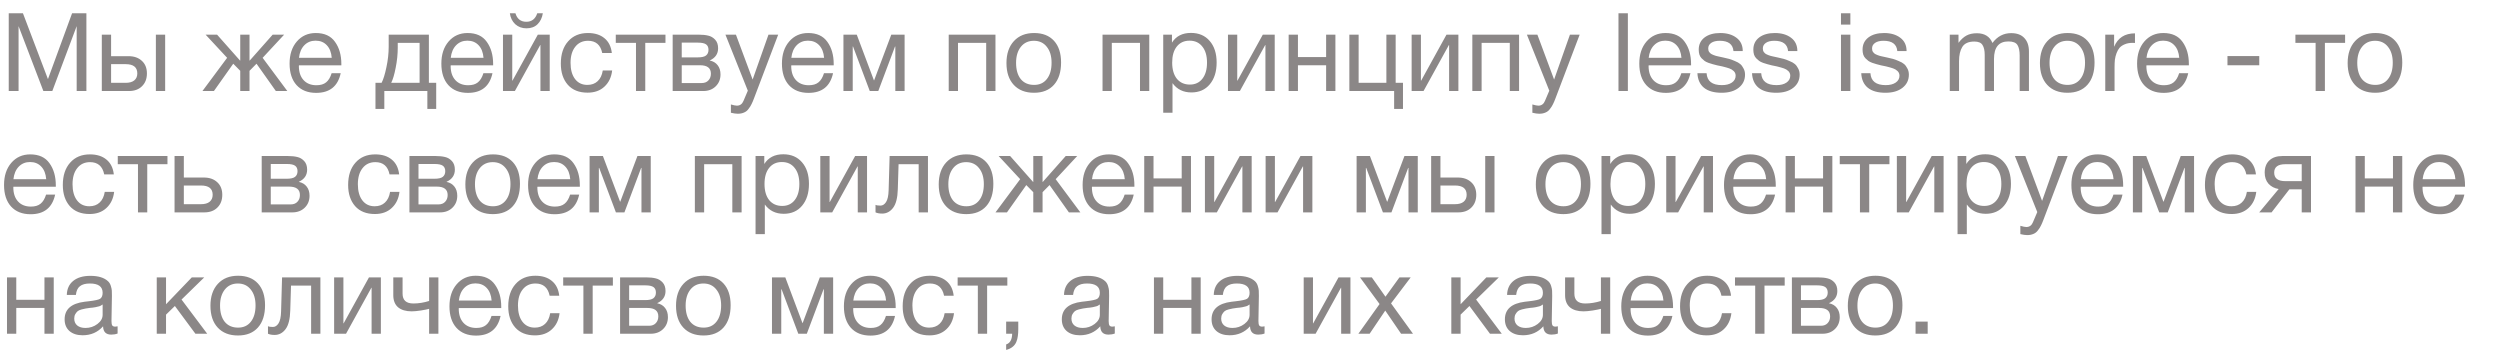 <?xml version="1.0" encoding="UTF-8"?> <svg xmlns="http://www.w3.org/2000/svg" width="412" height="60" viewBox="0 0 412 60" fill="none"> <path d="M1.44 2.184H3.78L7.902 13.038L11.88 2.184H14.238V15H12.636V4.308L8.622 15H7.146L3.06 4.308V15H1.44V2.184ZM25.688 5.712H27.218V15H25.688V5.712ZM23.384 10.032C23.936 10.536 24.212 11.226 24.212 12.102C24.212 12.978 23.942 13.68 23.402 14.208C22.874 14.736 22.16 15 21.26 15H16.778V5.712H18.308V9.258H21.188C22.1 9.258 22.832 9.516 23.384 10.032ZM20.702 10.572H18.308V13.65H20.702C21.326 13.65 21.8 13.518 22.124 13.254C22.46 12.978 22.628 12.594 22.628 12.102C22.628 11.082 21.986 10.572 20.702 10.572ZM38.439 10.5L35.253 15H33.363L37.431 9.528L33.885 5.712H35.775L39.555 9.978H39.591V5.712H41.121V9.978H41.157L44.937 5.712H46.827L43.281 9.528L47.349 15H45.459L42.273 10.5L41.121 11.67V15H39.591V11.67L38.439 10.5ZM56.147 12.066C55.679 14.226 54.329 15.306 52.097 15.306C50.729 15.306 49.655 14.88 48.875 14.028C48.107 13.176 47.723 11.994 47.723 10.482C47.723 8.982 48.119 7.77 48.911 6.846C49.715 5.91 50.759 5.442 52.043 5.442C53.471 5.442 54.527 5.928 55.211 6.9C55.907 7.86 56.255 9.078 56.255 10.554V10.77H49.271L49.253 10.878C49.253 11.862 49.511 12.636 50.027 13.2C50.543 13.764 51.251 14.046 52.151 14.046C52.823 14.046 53.351 13.89 53.735 13.578C54.131 13.266 54.437 12.762 54.653 12.066H56.147ZM54.671 9.528C54.599 8.64 54.329 7.95 53.861 7.458C53.393 6.954 52.775 6.702 52.007 6.702C51.263 6.702 50.645 6.954 50.153 7.458C49.661 7.962 49.367 8.652 49.271 9.528H54.671ZM71.886 17.952H70.428V15H63.336V17.952H61.878V13.65H62.886C63.174 13.098 63.438 12.246 63.678 11.094C63.93 9.93 64.056 8.796 64.056 7.692V5.712H70.68V13.65H71.886V17.952ZM69.15 13.65V7.062H65.55V7.836C65.55 8.928 65.436 10.038 65.208 11.166C64.992 12.282 64.746 13.11 64.47 13.65H69.15ZM81.16 12.066C80.692 14.226 79.342 15.306 77.11 15.306C75.742 15.306 74.668 14.88 73.888 14.028C73.12 13.176 72.736 11.994 72.736 10.482C72.736 8.982 73.132 7.77 73.924 6.846C74.728 5.91 75.772 5.442 77.056 5.442C78.484 5.442 79.54 5.928 80.224 6.9C80.92 7.86 81.268 9.078 81.268 10.554V10.77H74.284L74.266 10.878C74.266 11.862 74.524 12.636 75.04 13.2C75.556 13.764 76.264 14.046 77.164 14.046C77.836 14.046 78.364 13.89 78.748 13.578C79.144 13.266 79.45 12.762 79.666 12.066H81.16ZM79.684 9.528C79.612 8.64 79.342 7.95 78.874 7.458C78.406 6.954 77.788 6.702 77.02 6.702C76.276 6.702 75.658 6.954 75.166 7.458C74.674 7.962 74.38 8.652 74.284 9.528H79.684ZM89.46 2.184C89.34 2.94 89.046 3.546 88.578 4.002C88.122 4.446 87.516 4.668 86.76 4.668C86.028 4.668 85.41 4.44 84.906 3.984C84.414 3.516 84.12 2.916 84.024 2.184H84.942C85.218 3.12 85.818 3.588 86.742 3.588C87.63 3.588 88.23 3.12 88.542 2.184H89.46ZM84.852 15H82.89V5.712H84.42V13.29H84.456L88.632 5.712H90.594V15H89.064V7.422H89.028L84.852 15ZM100.884 11.616C100.752 12.732 100.326 13.62 99.606 14.28C98.898 14.94 97.974 15.27 96.834 15.27C95.43 15.27 94.344 14.838 93.576 13.974C92.808 13.098 92.424 11.934 92.424 10.482C92.424 8.934 92.826 7.71 93.63 6.81C94.434 5.898 95.52 5.442 96.888 5.442C98.028 5.442 98.94 5.73 99.624 6.306C100.308 6.87 100.71 7.68 100.83 8.736H99.246C98.97 7.392 98.19 6.72 96.906 6.72C96.018 6.72 95.316 7.05 94.8 7.71C94.284 8.358 94.026 9.24 94.026 10.356C94.026 11.484 94.272 12.372 94.764 13.02C95.256 13.668 95.934 13.992 96.798 13.992C97.494 13.992 98.058 13.788 98.49 13.38C98.934 12.972 99.216 12.384 99.336 11.616H100.884ZM109.67 7.062H106.34V15H104.81V7.062H101.48V5.712H109.67V7.062ZM110.856 15V5.712H115.158C115.77 5.712 116.292 5.766 116.724 5.874C117.156 5.97 117.534 6.192 117.858 6.54C118.182 6.888 118.344 7.362 118.344 7.962C118.344 8.874 117.888 9.54 116.976 9.96V9.978C117.528 10.086 117.96 10.344 118.272 10.752C118.584 11.148 118.74 11.652 118.74 12.264C118.74 13.056 118.476 13.71 117.948 14.226C117.42 14.742 116.742 15 115.914 15H110.856ZM114.996 9.456C115.632 9.456 116.082 9.354 116.346 9.15C116.622 8.934 116.76 8.622 116.76 8.214C116.76 7.806 116.628 7.506 116.364 7.314C116.1 7.122 115.644 7.026 114.996 7.026H112.35V9.456H114.996ZM112.35 10.752V13.686H115.626C116.106 13.686 116.478 13.542 116.742 13.254C117.018 12.966 117.156 12.594 117.156 12.138C117.156 11.214 116.556 10.752 115.356 10.752H112.35ZM128.246 5.712L124.268 16.188C124.112 16.608 123.974 16.932 123.854 17.16C123.746 17.4 123.584 17.658 123.368 17.934C123.164 18.222 122.912 18.426 122.612 18.546C122.324 18.678 121.982 18.744 121.586 18.744C121.286 18.744 120.908 18.69 120.452 18.582V17.214C120.896 17.346 121.226 17.412 121.442 17.412C121.946 17.412 122.306 17.154 122.522 16.638L123.242 14.946L119.552 5.712H121.28L124.034 13.11L126.644 5.712H128.246ZM137.287 12.066C136.819 14.226 135.469 15.306 133.237 15.306C131.869 15.306 130.795 14.88 130.015 14.028C129.247 13.176 128.863 11.994 128.863 10.482C128.863 8.982 129.259 7.77 130.051 6.846C130.855 5.91 131.899 5.442 133.183 5.442C134.611 5.442 135.667 5.928 136.351 6.9C137.047 7.86 137.395 9.078 137.395 10.554V10.77H130.411L130.393 10.878C130.393 11.862 130.651 12.636 131.167 13.2C131.683 13.764 132.391 14.046 133.291 14.046C133.963 14.046 134.491 13.89 134.875 13.578C135.271 13.266 135.577 12.762 135.793 12.066H137.287ZM135.811 9.528C135.739 8.64 135.469 7.95 135.001 7.458C134.533 6.954 133.915 6.702 133.147 6.702C132.403 6.702 131.785 6.954 131.293 7.458C130.801 7.962 130.507 8.652 130.411 9.528H135.811ZM149.079 15H147.549V7.674H147.495L144.741 15H143.337L140.583 7.674H140.529V15H138.999V5.712H141.195L144.021 13.236H144.057L146.883 5.712H149.079V15ZM157.879 15H156.349V5.712H164.053V15H162.523V7.062H157.879V15ZM167.089 6.774C167.905 5.886 169.015 5.442 170.419 5.442C171.823 5.442 172.915 5.868 173.695 6.72C174.475 7.572 174.865 8.766 174.865 10.302C174.865 11.874 174.475 13.098 173.695 13.974C172.915 14.85 171.817 15.288 170.401 15.288C168.985 15.288 167.875 14.856 167.071 13.992C166.267 13.128 165.865 11.928 165.865 10.392C165.865 8.868 166.273 7.662 167.089 6.774ZM172.507 7.71C171.991 7.05 171.283 6.72 170.383 6.72C169.483 6.72 168.769 7.05 168.241 7.71C167.713 8.37 167.449 9.252 167.449 10.356C167.449 11.496 167.707 12.39 168.223 13.038C168.751 13.674 169.483 13.992 170.419 13.992C171.319 13.992 172.021 13.668 172.525 13.02C173.041 12.372 173.299 11.478 173.299 10.338C173.299 9.234 173.035 8.358 172.507 7.71ZM183.227 15H181.697V5.712H189.401V15H187.871V7.062H183.227V15ZM193.139 5.712V7.026C193.811 5.958 194.855 5.424 196.271 5.424C197.567 5.424 198.593 5.862 199.349 6.738C200.117 7.614 200.501 8.802 200.501 10.302C200.501 11.802 200.123 13.002 199.367 13.902C198.623 14.79 197.615 15.234 196.343 15.234C195.011 15.234 193.973 14.724 193.229 13.704V18.582H191.699V5.712H193.139ZM196.037 6.702C195.149 6.702 194.447 7.026 193.931 7.674C193.427 8.31 193.175 9.192 193.175 10.32C193.175 11.448 193.433 12.336 193.949 12.984C194.477 13.62 195.191 13.938 196.091 13.938C196.967 13.938 197.657 13.614 198.161 12.966C198.665 12.318 198.917 11.436 198.917 10.32C198.917 9.192 198.659 8.31 198.143 7.674C197.639 7.026 196.937 6.702 196.037 6.702ZM204.331 15H202.369V5.712H203.899V13.29H203.935L208.111 5.712H210.073V15H208.543V7.422H208.507L204.331 15ZM213.901 15H212.371V5.712H213.901V9.402H218.545V5.712H220.075V15H218.545V10.752H213.901V15ZM229.753 17.952V15H222.373V5.712H223.903V13.65H228.475V5.712H230.005V13.65H231.211V17.952H229.753ZM234.6 15H232.638V5.712H234.168V13.29H234.204L238.38 5.712H240.342V15H238.812V7.422H238.776L234.6 15ZM244.17 15H242.64V5.712H250.344V15H248.814V7.062H244.17V15ZM260.328 5.712L256.35 16.188C256.194 16.608 256.056 16.932 255.936 17.16C255.828 17.4 255.666 17.658 255.45 17.934C255.246 18.222 254.994 18.426 254.694 18.546C254.406 18.678 254.064 18.744 253.668 18.744C253.368 18.744 252.99 18.69 252.534 18.582V17.214C252.978 17.346 253.308 17.412 253.524 17.412C254.028 17.412 254.388 17.154 254.604 16.638L255.324 14.946L251.634 5.712H253.362L256.116 13.11L258.726 5.712H260.328ZM268.272 2.184V15H266.724V2.184H268.272ZM278.58 12.066C278.112 14.226 276.762 15.306 274.53 15.306C273.162 15.306 272.088 14.88 271.308 14.028C270.54 13.176 270.156 11.994 270.156 10.482C270.156 8.982 270.552 7.77 271.344 6.846C272.148 5.91 273.192 5.442 274.476 5.442C275.904 5.442 276.96 5.928 277.644 6.9C278.34 7.86 278.688 9.078 278.688 10.554V10.77H271.704L271.686 10.878C271.686 11.862 271.944 12.636 272.46 13.2C272.976 13.764 273.684 14.046 274.584 14.046C275.256 14.046 275.784 13.89 276.168 13.578C276.564 13.266 276.87 12.762 277.086 12.066H278.58ZM277.104 9.528C277.032 8.64 276.762 7.95 276.294 7.458C275.826 6.954 275.208 6.702 274.44 6.702C273.696 6.702 273.078 6.954 272.586 7.458C272.094 7.962 271.8 8.652 271.704 9.528H277.104ZM287.204 8.412H285.674C285.578 7.284 284.822 6.72 283.406 6.72C282.818 6.72 282.356 6.834 282.02 7.062C281.684 7.29 281.516 7.596 281.516 7.98C281.516 8.088 281.528 8.196 281.552 8.304C281.576 8.4 281.618 8.49 281.678 8.574C281.75 8.646 281.81 8.712 281.858 8.772C281.918 8.832 282.008 8.892 282.128 8.952C282.26 9 282.356 9.042 282.416 9.078C282.488 9.114 282.608 9.156 282.776 9.204C282.956 9.24 283.082 9.27 283.154 9.294C283.226 9.306 283.364 9.336 283.568 9.384C283.784 9.432 283.922 9.462 283.982 9.474C284.426 9.57 284.756 9.648 284.972 9.708C285.2 9.768 285.506 9.882 285.89 10.05C286.286 10.206 286.586 10.374 286.79 10.554C286.994 10.722 287.174 10.962 287.33 11.274C287.498 11.574 287.582 11.916 287.582 12.3C287.582 13.2 287.228 13.926 286.52 14.478C285.824 15.018 284.894 15.288 283.73 15.288C282.47 15.288 281.498 15.012 280.814 14.46C280.142 13.908 279.782 13.11 279.734 12.066H281.246C281.33 13.374 282.17 14.028 283.766 14.028C284.45 14.028 284.996 13.89 285.404 13.614C285.824 13.326 286.034 12.948 286.034 12.48C286.034 12.168 285.926 11.91 285.71 11.706C285.494 11.502 285.254 11.358 284.99 11.274C284.726 11.178 284.348 11.07 283.856 10.95C283.784 10.938 283.73 10.926 283.694 10.914C283.586 10.89 283.352 10.842 282.992 10.77C282.644 10.686 282.392 10.62 282.236 10.572C282.08 10.524 281.852 10.452 281.552 10.356C281.264 10.248 281.048 10.14 280.904 10.032C280.76 9.912 280.598 9.768 280.418 9.6C280.25 9.42 280.13 9.216 280.058 8.988C279.986 8.748 279.95 8.478 279.95 8.178C279.95 7.338 280.268 6.672 280.904 6.18C281.552 5.688 282.416 5.442 283.496 5.442C284.588 5.442 285.476 5.7 286.16 6.216C286.856 6.732 287.204 7.464 287.204 8.412ZM296.204 8.412H294.674C294.578 7.284 293.822 6.72 292.406 6.72C291.818 6.72 291.356 6.834 291.02 7.062C290.684 7.29 290.516 7.596 290.516 7.98C290.516 8.088 290.528 8.196 290.552 8.304C290.576 8.4 290.618 8.49 290.678 8.574C290.75 8.646 290.81 8.712 290.858 8.772C290.918 8.832 291.008 8.892 291.128 8.952C291.26 9 291.356 9.042 291.416 9.078C291.488 9.114 291.608 9.156 291.776 9.204C291.956 9.24 292.082 9.27 292.154 9.294C292.226 9.306 292.364 9.336 292.568 9.384C292.784 9.432 292.922 9.462 292.982 9.474C293.426 9.57 293.756 9.648 293.972 9.708C294.2 9.768 294.506 9.882 294.89 10.05C295.286 10.206 295.586 10.374 295.79 10.554C295.994 10.722 296.174 10.962 296.33 11.274C296.498 11.574 296.582 11.916 296.582 12.3C296.582 13.2 296.228 13.926 295.52 14.478C294.824 15.018 293.894 15.288 292.73 15.288C291.47 15.288 290.498 15.012 289.814 14.46C289.142 13.908 288.782 13.11 288.734 12.066H290.246C290.33 13.374 291.17 14.028 292.766 14.028C293.45 14.028 293.996 13.89 294.404 13.614C294.824 13.326 295.034 12.948 295.034 12.48C295.034 12.168 294.926 11.91 294.71 11.706C294.494 11.502 294.254 11.358 293.99 11.274C293.726 11.178 293.348 11.07 292.856 10.95C292.784 10.938 292.73 10.926 292.694 10.914C292.586 10.89 292.352 10.842 291.992 10.77C291.644 10.686 291.392 10.62 291.236 10.572C291.08 10.524 290.852 10.452 290.552 10.356C290.264 10.248 290.048 10.14 289.904 10.032C289.76 9.912 289.598 9.768 289.418 9.6C289.25 9.42 289.13 9.216 289.058 8.988C288.986 8.748 288.95 8.478 288.95 8.178C288.95 7.338 289.268 6.672 289.904 6.18C290.552 5.688 291.416 5.442 292.496 5.442C293.588 5.442 294.476 5.7 295.16 6.216C295.856 6.732 296.204 7.464 296.204 8.412ZM304.94 2.184V4.056H303.392V2.184H304.94ZM304.94 5.712V15H303.392V5.712H304.94ZM314.204 8.412H312.674C312.578 7.284 311.822 6.72 310.406 6.72C309.818 6.72 309.356 6.834 309.02 7.062C308.684 7.29 308.516 7.596 308.516 7.98C308.516 8.088 308.528 8.196 308.552 8.304C308.576 8.4 308.618 8.49 308.678 8.574C308.75 8.646 308.81 8.712 308.858 8.772C308.918 8.832 309.008 8.892 309.128 8.952C309.26 9 309.356 9.042 309.416 9.078C309.488 9.114 309.608 9.156 309.776 9.204C309.956 9.24 310.082 9.27 310.154 9.294C310.226 9.306 310.364 9.336 310.568 9.384C310.784 9.432 310.922 9.462 310.982 9.474C311.426 9.57 311.756 9.648 311.972 9.708C312.2 9.768 312.506 9.882 312.89 10.05C313.286 10.206 313.586 10.374 313.79 10.554C313.994 10.722 314.174 10.962 314.33 11.274C314.498 11.574 314.582 11.916 314.582 12.3C314.582 13.2 314.228 13.926 313.52 14.478C312.824 15.018 311.894 15.288 310.73 15.288C309.47 15.288 308.498 15.012 307.814 14.46C307.142 13.908 306.782 13.11 306.734 12.066H308.246C308.33 13.374 309.17 14.028 310.766 14.028C311.45 14.028 311.996 13.89 312.404 13.614C312.824 13.326 313.034 12.948 313.034 12.48C313.034 12.168 312.926 11.91 312.71 11.706C312.494 11.502 312.254 11.358 311.99 11.274C311.726 11.178 311.348 11.07 310.856 10.95C310.784 10.938 310.73 10.926 310.694 10.914C310.586 10.89 310.352 10.842 309.992 10.77C309.644 10.686 309.392 10.62 309.236 10.572C309.08 10.524 308.852 10.452 308.552 10.356C308.264 10.248 308.048 10.14 307.904 10.032C307.76 9.912 307.598 9.768 307.418 9.6C307.25 9.42 307.13 9.216 307.058 8.988C306.986 8.748 306.95 8.478 306.95 8.178C306.95 7.338 307.268 6.672 307.904 6.18C308.552 5.688 309.416 5.442 310.496 5.442C311.588 5.442 312.476 5.7 313.16 6.216C313.856 6.732 314.204 7.464 314.204 8.412ZM322.76 5.712V7.062C323.168 6.51 323.606 6.108 324.074 5.856C324.542 5.604 325.112 5.478 325.784 5.478C327.056 5.478 327.914 6.012 328.358 7.08C329.162 6 330.188 5.46 331.436 5.46C332.396 5.46 333.122 5.73 333.614 6.27C334.118 6.798 334.37 7.542 334.37 8.502V15H332.84V9.15C332.84 8.382 332.72 7.806 332.48 7.422C332.24 7.026 331.742 6.828 330.986 6.828C329.402 6.828 328.61 7.794 328.61 9.726V15H327.08V9.042C327.08 8.334 326.96 7.794 326.72 7.422C326.492 7.038 326.042 6.846 325.37 6.846C324.422 6.846 323.762 7.14 323.39 7.728C323.03 8.304 322.85 9.09 322.85 10.086V15H321.32V5.712H322.76ZM337.404 6.774C338.22 5.886 339.33 5.442 340.734 5.442C342.138 5.442 343.23 5.868 344.01 6.72C344.79 7.572 345.18 8.766 345.18 10.302C345.18 11.874 344.79 13.098 344.01 13.974C343.23 14.85 342.132 15.288 340.716 15.288C339.3 15.288 338.19 14.856 337.386 13.992C336.582 13.128 336.18 11.928 336.18 10.392C336.18 8.868 336.588 7.662 337.404 6.774ZM342.822 7.71C342.306 7.05 341.598 6.72 340.698 6.72C339.798 6.72 339.084 7.05 338.556 7.71C338.028 8.37 337.764 9.252 337.764 10.356C337.764 11.496 338.022 12.39 338.538 13.038C339.066 13.674 339.798 13.992 340.734 13.992C341.634 13.992 342.336 13.668 342.84 13.02C343.356 12.372 343.614 11.478 343.614 10.338C343.614 9.234 343.35 8.358 342.822 7.71ZM351.844 5.496V7.08C351.736 7.068 351.604 7.062 351.448 7.062C350.956 7.062 350.53 7.14 350.17 7.296C349.81 7.44 349.522 7.632 349.306 7.872C349.102 8.112 348.934 8.412 348.802 8.772C348.67 9.132 348.58 9.492 348.532 9.852C348.496 10.212 348.478 10.62 348.478 11.076V15H346.948V5.712H348.406V7.71C349.018 6.234 350.164 5.496 351.844 5.496ZM360.617 12.066C360.149 14.226 358.799 15.306 356.567 15.306C355.199 15.306 354.125 14.88 353.345 14.028C352.577 13.176 352.193 11.994 352.193 10.482C352.193 8.982 352.589 7.77 353.381 6.846C354.185 5.91 355.229 5.442 356.513 5.442C357.941 5.442 358.997 5.928 359.681 6.9C360.377 7.86 360.725 9.078 360.725 10.554V10.77H353.741L353.723 10.878C353.723 11.862 353.981 12.636 354.497 13.2C355.013 13.764 355.721 14.046 356.621 14.046C357.293 14.046 357.821 13.89 358.205 13.578C358.601 13.266 358.907 12.762 359.123 12.066H360.617ZM359.141 9.528C359.069 8.64 358.799 7.95 358.331 7.458C357.863 6.954 357.245 6.702 356.477 6.702C355.733 6.702 355.115 6.954 354.623 7.458C354.131 7.962 353.837 8.652 353.741 9.528H359.141ZM372.325 9.24V10.752H367.087V9.24H372.325ZM386.473 7.062H383.143V15H381.613V7.062H378.283V5.712H386.473V7.062ZM388.117 6.774C388.933 5.886 390.043 5.442 391.447 5.442C392.851 5.442 393.943 5.868 394.723 6.72C395.503 7.572 395.893 8.766 395.893 10.302C395.893 11.874 395.503 13.098 394.723 13.974C393.943 14.85 392.845 15.288 391.429 15.288C390.013 15.288 388.903 14.856 388.099 13.992C387.295 13.128 386.893 11.928 386.893 10.392C386.893 8.868 387.301 7.662 388.117 6.774ZM393.535 7.71C393.019 7.05 392.311 6.72 391.411 6.72C390.511 6.72 389.797 7.05 389.269 7.71C388.741 8.37 388.477 9.252 388.477 10.356C388.477 11.496 388.735 12.39 389.251 13.038C389.779 13.674 390.511 13.992 391.447 13.992C392.347 13.992 393.049 13.668 393.553 13.02C394.069 12.372 394.327 11.478 394.327 10.338C394.327 9.234 394.063 8.358 393.535 7.71ZM9.09 32.066C8.622 34.226 7.272 35.306 5.04 35.306C3.672 35.306 2.598 34.88 1.818 34.028C1.05 33.176 0.666 31.994 0.666 30.482C0.666 28.982 1.062 27.77 1.854 26.846C2.658 25.91 3.702 25.442 4.986 25.442C6.414 25.442 7.47 25.928 8.154 26.9C8.85 27.86 9.198 29.078 9.198 30.554V30.77H2.214L2.196 30.878C2.196 31.862 2.454 32.636 2.97 33.2C3.486 33.764 4.194 34.046 5.094 34.046C5.766 34.046 6.294 33.89 6.678 33.578C7.074 33.266 7.38 32.762 7.596 32.066H9.09ZM7.614 29.528C7.542 28.64 7.272 27.95 6.804 27.458C6.336 26.954 5.718 26.702 4.95 26.702C4.206 26.702 3.588 26.954 3.096 27.458C2.604 27.962 2.31 28.652 2.214 29.528H7.614ZM18.812 31.616C18.68 32.732 18.254 33.62 17.534 34.28C16.826 34.94 15.902 35.27 14.762 35.27C13.358 35.27 12.272 34.838 11.504 33.974C10.736 33.098 10.352 31.934 10.352 30.482C10.352 28.934 10.754 27.71 11.558 26.81C12.362 25.898 13.448 25.442 14.816 25.442C15.956 25.442 16.868 25.73 17.552 26.306C18.236 26.87 18.638 27.68 18.758 28.736H17.174C16.898 27.392 16.118 26.72 14.834 26.72C13.946 26.72 13.244 27.05 12.728 27.71C12.212 28.358 11.954 29.24 11.954 30.356C11.954 31.484 12.2 32.372 12.692 33.02C13.184 33.668 13.862 33.992 14.726 33.992C15.422 33.992 15.986 33.788 16.418 33.38C16.862 32.972 17.144 32.384 17.264 31.616H18.812ZM27.598 27.062H24.268V35H22.738V27.062H19.408V25.712H27.598V27.062ZM35.804 30.032C36.356 30.536 36.632 31.226 36.632 32.102C36.632 32.978 36.362 33.68 35.822 34.208C35.294 34.736 34.58 35 33.68 35H28.766V25.712H30.296V29.258H33.608C34.52 29.258 35.252 29.516 35.804 30.032ZM33.122 30.572H30.296V33.65H33.122C33.746 33.65 34.22 33.518 34.544 33.254C34.88 32.978 35.048 32.594 35.048 32.102C35.048 31.082 34.406 30.572 33.122 30.572ZM43.128 35V25.712H47.43C48.042 25.712 48.564 25.766 48.996 25.874C49.428 25.97 49.806 26.192 50.13 26.54C50.454 26.888 50.616 27.362 50.616 27.962C50.616 28.874 50.16 29.54 49.248 29.96V29.978C49.8 30.086 50.232 30.344 50.544 30.752C50.856 31.148 51.012 31.652 51.012 32.264C51.012 33.056 50.748 33.71 50.22 34.226C49.692 34.742 49.014 35 48.186 35H43.128ZM47.268 29.456C47.904 29.456 48.354 29.354 48.618 29.15C48.894 28.934 49.032 28.622 49.032 28.214C49.032 27.806 48.9 27.506 48.636 27.314C48.372 27.122 47.916 27.026 47.268 27.026H44.622V29.456H47.268ZM44.622 30.752V33.686H47.898C48.378 33.686 48.75 33.542 49.014 33.254C49.29 32.966 49.428 32.594 49.428 32.138C49.428 31.214 48.828 30.752 47.628 30.752H44.622ZM65.834 31.616C65.701 32.732 65.275 33.62 64.555 34.28C63.847 34.94 62.923 35.27 61.783 35.27C60.38 35.27 59.294 34.838 58.526 33.974C57.758 33.098 57.373 31.934 57.373 30.482C57.373 28.934 57.776 27.71 58.58 26.81C59.383 25.898 60.469 25.442 61.837 25.442C62.977 25.442 63.889 25.73 64.573 26.306C65.257 26.87 65.659 27.68 65.779 28.736H64.195C63.919 27.392 63.139 26.72 61.855 26.72C60.968 26.72 60.266 27.05 59.749 27.71C59.233 28.358 58.975 29.24 58.975 30.356C58.975 31.484 59.221 32.372 59.714 33.02C60.206 33.668 60.883 33.992 61.748 33.992C62.444 33.992 63.008 33.788 63.44 33.38C63.883 32.972 64.165 32.384 64.285 31.616H65.834ZM67.473 35V25.712H71.775C72.387 25.712 72.909 25.766 73.341 25.874C73.773 25.97 74.151 26.192 74.475 26.54C74.799 26.888 74.961 27.362 74.961 27.962C74.961 28.874 74.505 29.54 73.593 29.96V29.978C74.145 30.086 74.577 30.344 74.889 30.752C75.201 31.148 75.357 31.652 75.357 32.264C75.357 33.056 75.093 33.71 74.565 34.226C74.037 34.742 73.359 35 72.531 35H67.473ZM71.613 29.456C72.249 29.456 72.699 29.354 72.963 29.15C73.239 28.934 73.377 28.622 73.377 28.214C73.377 27.806 73.245 27.506 72.981 27.314C72.717 27.122 72.261 27.026 71.613 27.026H68.967V29.456H71.613ZM68.967 30.752V33.686H72.243C72.723 33.686 73.095 33.542 73.359 33.254C73.635 32.966 73.773 32.594 73.773 32.138C73.773 31.214 73.173 30.752 71.973 30.752H68.967ZM77.915 26.774C78.731 25.886 79.841 25.442 81.245 25.442C82.649 25.442 83.741 25.868 84.521 26.72C85.301 27.572 85.691 28.766 85.691 30.302C85.691 31.874 85.301 33.098 84.521 33.974C83.741 34.85 82.643 35.288 81.227 35.288C79.811 35.288 78.701 34.856 77.897 33.992C77.093 33.128 76.691 31.928 76.691 30.392C76.691 28.868 77.099 27.662 77.915 26.774ZM83.333 27.71C82.817 27.05 82.109 26.72 81.209 26.72C80.309 26.72 79.595 27.05 79.067 27.71C78.539 28.37 78.275 29.252 78.275 30.356C78.275 31.496 78.533 32.39 79.049 33.038C79.577 33.674 80.309 33.992 81.245 33.992C82.145 33.992 82.847 33.668 83.351 33.02C83.867 32.372 84.125 31.478 84.125 30.338C84.125 29.234 83.861 28.358 83.333 27.71ZM95.451 32.066C94.983 34.226 93.633 35.306 91.401 35.306C90.033 35.306 88.959 34.88 88.179 34.028C87.411 33.176 87.027 31.994 87.027 30.482C87.027 28.982 87.423 27.77 88.215 26.846C89.019 25.91 90.063 25.442 91.347 25.442C92.775 25.442 93.831 25.928 94.515 26.9C95.211 27.86 95.559 29.078 95.559 30.554V30.77H88.575L88.557 30.878C88.557 31.862 88.815 32.636 89.331 33.2C89.847 33.764 90.555 34.046 91.455 34.046C92.127 34.046 92.655 33.89 93.039 33.578C93.435 33.266 93.741 32.762 93.957 32.066H95.451ZM93.975 29.528C93.903 28.64 93.633 27.95 93.165 27.458C92.697 26.954 92.079 26.702 91.311 26.702C90.567 26.702 89.949 26.954 89.457 27.458C88.965 27.962 88.671 28.652 88.575 29.528H93.975ZM107.243 35H105.713V27.674H105.659L102.905 35H101.501L98.747 27.674H98.693V35H97.163V25.712H99.359L102.185 33.236H102.221L105.047 25.712H107.243V35ZM116.043 35H114.513V25.712H122.217V35H120.687V27.062H116.043V35ZM125.955 25.712V27.026C126.627 25.958 127.671 25.424 129.087 25.424C130.383 25.424 131.409 25.862 132.165 26.738C132.933 27.614 133.317 28.802 133.317 30.302C133.317 31.802 132.939 33.002 132.183 33.902C131.439 34.79 130.431 35.234 129.159 35.234C127.827 35.234 126.789 34.724 126.045 33.704V38.582H124.515V25.712H125.955ZM128.853 26.702C127.965 26.702 127.263 27.026 126.747 27.674C126.243 28.31 125.991 29.192 125.991 30.32C125.991 31.448 126.249 32.336 126.765 32.984C127.293 33.62 128.007 33.938 128.907 33.938C129.783 33.938 130.473 33.614 130.977 32.966C131.481 32.318 131.733 31.436 131.733 30.32C131.733 29.192 131.475 28.31 130.959 27.674C130.455 27.026 129.753 26.702 128.853 26.702ZM137.147 35H135.185V25.712H136.715V33.29H136.751L140.927 25.712H142.889V35H141.359V27.422H141.323L137.147 35ZM152.927 25.712V35H151.397V27.062H148.085L147.959 31.166C147.923 32.582 147.665 33.608 147.185 34.244C146.705 34.88 146.105 35.198 145.385 35.198C144.941 35.198 144.575 35.132 144.287 35V33.758C144.443 33.842 144.713 33.884 145.097 33.884C145.457 33.884 145.763 33.692 146.015 33.308C146.279 32.912 146.423 32.252 146.447 31.328L146.609 25.712H152.927ZM155.927 26.774C156.743 25.886 157.853 25.442 159.257 25.442C160.661 25.442 161.753 25.868 162.533 26.72C163.313 27.572 163.703 28.766 163.703 30.302C163.703 31.874 163.313 33.098 162.533 33.974C161.753 34.85 160.655 35.288 159.239 35.288C157.823 35.288 156.713 34.856 155.909 33.992C155.105 33.128 154.703 31.928 154.703 30.392C154.703 28.868 155.111 27.662 155.927 26.774ZM161.345 27.71C160.829 27.05 160.121 26.72 159.221 26.72C158.321 26.72 157.607 27.05 157.079 27.71C156.551 28.37 156.287 29.252 156.287 30.356C156.287 31.496 156.545 32.39 157.061 33.038C157.589 33.674 158.321 33.992 159.257 33.992C160.157 33.992 160.859 33.668 161.363 33.02C161.879 32.372 162.137 31.478 162.137 30.338C162.137 29.234 161.873 28.358 161.345 27.71ZM169.133 30.5L165.947 35H164.057L168.125 29.528L164.579 25.712H166.469L170.249 29.978H170.285V25.712H171.815V29.978H171.851L175.631 25.712H177.521L173.975 29.528L178.043 35H176.153L172.967 30.5L171.815 31.67V35H170.285V31.67L169.133 30.5ZM186.84 32.066C186.372 34.226 185.022 35.306 182.79 35.306C181.422 35.306 180.348 34.88 179.568 34.028C178.8 33.176 178.416 31.994 178.416 30.482C178.416 28.982 178.812 27.77 179.604 26.846C180.408 25.91 181.452 25.442 182.736 25.442C184.164 25.442 185.22 25.928 185.904 26.9C186.6 27.86 186.948 29.078 186.948 30.554V30.77H179.964L179.946 30.878C179.946 31.862 180.204 32.636 180.72 33.2C181.236 33.764 181.944 34.046 182.844 34.046C183.516 34.046 184.044 33.89 184.428 33.578C184.824 33.266 185.13 32.762 185.346 32.066H186.84ZM185.364 29.528C185.292 28.64 185.022 27.95 184.554 27.458C184.086 26.954 183.468 26.702 182.7 26.702C181.956 26.702 181.338 26.954 180.846 27.458C180.354 27.962 180.06 28.652 179.964 29.528H185.364ZM190.1 35H188.57V25.712H190.1V29.402H194.744V25.712H196.274V35H194.744V30.752H190.1V35ZM200.534 35H198.572V25.712H200.102V33.29H200.138L204.314 25.712H206.276V35H204.746V27.422H204.71L200.534 35ZM210.536 35H208.574V25.712H210.104V33.29H210.14L214.316 25.712H216.278V35H214.748V27.422H214.712L210.536 35ZM233.648 35H232.118V27.674H232.064L229.31 35H227.906L225.152 27.674H225.098V35H223.568V25.712H225.764L228.59 33.236H228.626L231.452 25.712H233.648V35ZM244.764 25.712H246.294V35H244.764V25.712ZM242.46 30.032C243.012 30.536 243.288 31.226 243.288 32.102C243.288 32.978 243.018 33.68 242.478 34.208C241.95 34.736 241.236 35 240.336 35H235.854V25.712H237.384V29.258H240.264C241.176 29.258 241.908 29.516 242.46 30.032ZM239.778 30.572H237.384V33.65H239.778C240.402 33.65 240.876 33.518 241.2 33.254C241.536 32.978 241.704 32.594 241.704 32.102C241.704 31.082 241.062 30.572 239.778 30.572ZM254.329 26.774C255.145 25.886 256.255 25.442 257.659 25.442C259.063 25.442 260.155 25.868 260.935 26.72C261.715 27.572 262.105 28.766 262.105 30.302C262.105 31.874 261.715 33.098 260.935 33.974C260.155 34.85 259.057 35.288 257.641 35.288C256.225 35.288 255.115 34.856 254.311 33.992C253.507 33.128 253.105 31.928 253.105 30.392C253.105 28.868 253.513 27.662 254.329 26.774ZM259.747 27.71C259.231 27.05 258.523 26.72 257.623 26.72C256.723 26.72 256.009 27.05 255.481 27.71C254.953 28.37 254.689 29.252 254.689 30.356C254.689 31.496 254.947 32.39 255.463 33.038C255.991 33.674 256.723 33.992 257.659 33.992C258.559 33.992 259.261 33.668 259.765 33.02C260.281 32.372 260.539 31.478 260.539 30.338C260.539 29.234 260.275 28.358 259.747 27.71ZM265.367 25.712V27.026C266.039 25.958 267.083 25.424 268.499 25.424C269.795 25.424 270.821 25.862 271.577 26.738C272.345 27.614 272.729 28.802 272.729 30.302C272.729 31.802 272.351 33.002 271.595 33.902C270.851 34.79 269.843 35.234 268.571 35.234C267.239 35.234 266.201 34.724 265.457 33.704V38.582H263.927V25.712H265.367ZM268.265 26.702C267.377 26.702 266.675 27.026 266.159 27.674C265.655 28.31 265.403 29.192 265.403 30.32C265.403 31.448 265.661 32.336 266.177 32.984C266.705 33.62 267.419 33.938 268.319 33.938C269.195 33.938 269.885 33.614 270.389 32.966C270.893 32.318 271.145 31.436 271.145 30.32C271.145 29.192 270.887 28.31 270.371 27.674C269.867 27.026 269.165 26.702 268.265 26.702ZM276.559 35H274.597V25.712H276.127V33.29H276.163L280.339 25.712H282.301V35H280.771V27.422H280.735L276.559 35ZM292.537 32.066C292.069 34.226 290.719 35.306 288.487 35.306C287.119 35.306 286.045 34.88 285.265 34.028C284.497 33.176 284.113 31.994 284.113 30.482C284.113 28.982 284.509 27.77 285.301 26.846C286.105 25.91 287.149 25.442 288.433 25.442C289.861 25.442 290.917 25.928 291.601 26.9C292.297 27.86 292.645 29.078 292.645 30.554V30.77H285.661L285.643 30.878C285.643 31.862 285.901 32.636 286.417 33.2C286.933 33.764 287.641 34.046 288.541 34.046C289.213 34.046 289.741 33.89 290.125 33.578C290.521 33.266 290.827 32.762 291.043 32.066H292.537ZM291.061 29.528C290.989 28.64 290.719 27.95 290.251 27.458C289.783 26.954 289.165 26.702 288.397 26.702C287.653 26.702 287.035 26.954 286.543 27.458C286.051 27.962 285.757 28.652 285.661 29.528H291.061ZM295.797 35H294.267V25.712H295.797V29.402H300.441V25.712H301.971V35H300.441V30.752H295.797V35ZM311.379 27.062H308.049V35H306.519V27.062H303.189V25.712H311.379V27.062ZM314.563 35H312.601V25.712H314.131V33.29H314.167L318.343 25.712H320.305V35H318.775V27.422H318.739L314.563 35ZM324.043 25.712V27.026C324.715 25.958 325.759 25.424 327.175 25.424C328.471 25.424 329.497 25.862 330.253 26.738C331.021 27.614 331.405 28.802 331.405 30.302C331.405 31.802 331.027 33.002 330.271 33.902C329.527 34.79 328.519 35.234 327.247 35.234C325.915 35.234 324.877 34.724 324.133 33.704V38.582H322.603V25.712H324.043ZM326.941 26.702C326.053 26.702 325.351 27.026 324.835 27.674C324.331 28.31 324.079 29.192 324.079 30.32C324.079 31.448 324.337 32.336 324.853 32.984C325.381 33.62 326.095 33.938 326.995 33.938C327.871 33.938 328.561 33.614 329.065 32.966C329.569 32.318 329.821 31.436 329.821 30.32C329.821 29.192 329.563 28.31 329.047 27.674C328.543 27.026 327.841 26.702 326.941 26.702ZM340.748 25.712L336.77 36.188C336.614 36.608 336.476 36.932 336.356 37.16C336.248 37.4 336.086 37.658 335.87 37.934C335.666 38.222 335.414 38.426 335.114 38.546C334.826 38.678 334.484 38.744 334.088 38.744C333.788 38.744 333.41 38.69 332.954 38.582V37.214C333.398 37.346 333.728 37.412 333.944 37.412C334.448 37.412 334.808 37.154 335.024 36.638L335.744 34.946L332.054 25.712H333.782L336.536 33.11L339.146 25.712H340.748ZM349.789 32.066C349.321 34.226 347.971 35.306 345.739 35.306C344.371 35.306 343.297 34.88 342.517 34.028C341.749 33.176 341.365 31.994 341.365 30.482C341.365 28.982 341.761 27.77 342.553 26.846C343.357 25.91 344.401 25.442 345.685 25.442C347.113 25.442 348.169 25.928 348.853 26.9C349.549 27.86 349.897 29.078 349.897 30.554V30.77H342.913L342.895 30.878C342.895 31.862 343.153 32.636 343.669 33.2C344.185 33.764 344.893 34.046 345.793 34.046C346.465 34.046 346.993 33.89 347.377 33.578C347.773 33.266 348.079 32.762 348.295 32.066H349.789ZM348.313 29.528C348.241 28.64 347.971 27.95 347.503 27.458C347.035 26.954 346.417 26.702 345.649 26.702C344.905 26.702 344.287 26.954 343.795 27.458C343.303 27.962 343.009 28.652 342.913 29.528H348.313ZM361.581 35H360.051V27.674H359.997L357.243 35H355.839L353.085 27.674H353.031V35H351.501V25.712H353.697L356.523 33.236H356.559L359.385 25.712H361.581V35ZM371.833 31.616C371.701 32.732 371.275 33.62 370.555 34.28C369.847 34.94 368.923 35.27 367.783 35.27C366.379 35.27 365.293 34.838 364.525 33.974C363.757 33.098 363.373 31.934 363.373 30.482C363.373 28.934 363.775 27.71 364.579 26.81C365.383 25.898 366.469 25.442 367.837 25.442C368.977 25.442 369.889 25.73 370.573 26.306C371.257 26.87 371.659 27.68 371.779 28.736H370.195C369.919 27.392 369.139 26.72 367.855 26.72C366.967 26.72 366.265 27.05 365.749 27.71C365.233 28.358 364.975 29.24 364.975 30.356C364.975 31.484 365.221 32.372 365.713 33.02C366.205 33.668 366.883 33.992 367.747 33.992C368.443 33.992 369.007 33.788 369.439 33.38C369.883 32.972 370.165 32.384 370.285 31.616H371.833ZM380.853 35H379.323V31.202H377.289L374.355 35H372.321L375.525 31.148C374.841 31.04 374.283 30.752 373.851 30.284C373.431 29.804 373.221 29.192 373.221 28.448C373.221 27.584 373.479 26.912 373.995 26.432C374.511 25.952 375.225 25.712 376.137 25.712H380.853V35ZM379.323 27.062H376.623C375.399 27.062 374.787 27.524 374.787 28.448C374.787 29.384 375.399 29.852 376.623 29.852H379.323V27.062ZM389.717 35H388.187V25.712H389.717V29.402H394.361V25.712H395.891V35H394.361V30.752H389.717V35ZM406.127 32.066C405.659 34.226 404.309 35.306 402.077 35.306C400.709 35.306 399.635 34.88 398.855 34.028C398.087 33.176 397.703 31.994 397.703 30.482C397.703 28.982 398.099 27.77 398.891 26.846C399.695 25.91 400.739 25.442 402.023 25.442C403.451 25.442 404.507 25.928 405.191 26.9C405.887 27.86 406.235 29.078 406.235 30.554V30.77H399.251L399.233 30.878C399.233 31.862 399.491 32.636 400.007 33.2C400.523 33.764 401.231 34.046 402.131 34.046C402.803 34.046 403.331 33.89 403.715 33.578C404.111 33.266 404.417 32.762 404.633 32.066H406.127ZM404.651 29.528C404.579 28.64 404.309 27.95 403.841 27.458C403.373 26.954 402.755 26.702 401.987 26.702C401.243 26.702 400.625 26.954 400.133 27.458C399.641 27.962 399.347 28.652 399.251 29.528H404.651ZM2.682 55H1.152V45.712H2.682V49.402H7.326V45.712H8.856V55H7.326V50.752H2.682V55ZM19.38 53.776V54.964C19.068 55.084 18.72 55.144 18.336 55.144C17.46 55.144 17.01 54.688 16.986 53.776C16.11 54.76 14.988 55.252 13.62 55.252C12.708 55.252 11.982 55.018 11.442 54.55C10.914 54.082 10.65 53.44 10.65 52.624C10.65 50.968 11.748 50.002 13.944 49.726C14.088 49.702 14.298 49.678 14.574 49.654C15.618 49.534 16.26 49.396 16.5 49.24C16.776 49.048 16.914 48.718 16.914 48.25C16.914 47.23 16.212 46.72 14.808 46.72C14.088 46.72 13.542 46.87 13.17 47.17C12.798 47.458 12.576 47.938 12.504 48.61H11.01C11.034 47.614 11.388 46.84 12.072 46.288C12.756 45.736 13.698 45.46 14.898 45.46C16.206 45.46 17.178 45.76 17.814 46.36C18.018 46.552 18.168 46.804 18.264 47.116C18.36 47.428 18.414 47.686 18.426 47.89C18.438 48.082 18.444 48.376 18.444 48.772C18.444 49.228 18.432 49.918 18.408 50.842C18.384 51.766 18.372 52.456 18.372 52.912C18.372 53.248 18.414 53.488 18.498 53.632C18.594 53.764 18.762 53.83 19.002 53.83C19.098 53.83 19.224 53.812 19.38 53.776ZM16.914 50.176C16.806 50.26 16.692 50.332 16.572 50.392C16.452 50.452 16.296 50.5 16.104 50.536C15.924 50.572 15.798 50.602 15.726 50.626C15.666 50.638 15.51 50.662 15.258 50.698C15.006 50.722 14.874 50.734 14.862 50.734C14.49 50.782 14.244 50.818 14.124 50.842C14.016 50.854 13.8 50.902 13.476 50.986C13.164 51.07 12.942 51.166 12.81 51.274C12.678 51.382 12.546 51.544 12.414 51.76C12.294 51.964 12.234 52.21 12.234 52.498C12.234 52.978 12.396 53.356 12.72 53.632C13.056 53.908 13.512 54.046 14.088 54.046C14.82 54.046 15.474 53.83 16.05 53.398C16.626 52.966 16.914 52.456 16.914 51.868V50.176ZM34.148 55H32.204L28.82 50.428L27.362 51.85V55H25.832V45.712H27.362V50.14L31.61 45.712H33.662L29.918 49.366L34.148 55ZM35.904 46.774C36.72 45.886 37.83 45.442 39.234 45.442C40.638 45.442 41.73 45.868 42.51 46.72C43.29 47.572 43.68 48.766 43.68 50.302C43.68 51.874 43.29 53.098 42.51 53.974C41.73 54.85 40.632 55.288 39.216 55.288C37.8 55.288 36.69 54.856 35.886 53.992C35.082 53.128 34.68 51.928 34.68 50.392C34.68 48.868 35.088 47.662 35.904 46.774ZM41.322 47.71C40.806 47.05 40.098 46.72 39.198 46.72C38.298 46.72 37.584 47.05 37.056 47.71C36.528 48.37 36.264 49.252 36.264 50.356C36.264 51.496 36.522 52.39 37.038 53.038C37.566 53.674 38.298 53.992 39.234 53.992C40.134 53.992 40.836 53.668 41.34 53.02C41.856 52.372 42.114 51.478 42.114 50.338C42.114 49.234 41.85 48.358 41.322 47.71ZM52.802 45.712V55H51.272V47.062H47.96L47.834 51.166C47.798 52.582 47.54 53.608 47.06 54.244C46.58 54.88 45.98 55.198 45.26 55.198C44.816 55.198 44.45 55.132 44.162 55V53.758C44.318 53.842 44.588 53.884 44.972 53.884C45.332 53.884 45.638 53.692 45.89 53.308C46.154 52.912 46.298 52.252 46.322 51.328L46.484 45.712H52.802ZM57.026 55H55.064V45.712H56.594V53.29H56.63L60.806 45.712H62.768V55H61.238V47.422H61.202L57.026 55ZM72.248 55H70.718V50.896C70.466 50.968 70.022 51.058 69.386 51.166C68.762 51.262 68.246 51.31 67.838 51.31C66.89 51.31 66.146 51.088 65.606 50.644C65.078 50.188 64.814 49.522 64.814 48.646V45.712H66.344V48.394C66.344 49.474 66.938 50.014 68.126 50.014C68.978 50.014 69.842 49.876 70.718 49.6V45.712H72.248V55ZM82.496 52.066C82.028 54.226 80.678 55.306 78.446 55.306C77.078 55.306 76.004 54.88 75.224 54.028C74.456 53.176 74.072 51.994 74.072 50.482C74.072 48.982 74.468 47.77 75.26 46.846C76.064 45.91 77.108 45.442 78.392 45.442C79.82 45.442 80.876 45.928 81.56 46.9C82.256 47.86 82.604 49.078 82.604 50.554V50.77H75.62L75.602 50.878C75.602 51.862 75.86 52.636 76.376 53.2C76.892 53.764 77.6 54.046 78.5 54.046C79.172 54.046 79.7 53.89 80.084 53.578C80.48 53.266 80.786 52.762 81.002 52.066H82.496ZM81.02 49.528C80.948 48.64 80.678 47.95 80.21 47.458C79.742 46.954 79.124 46.702 78.356 46.702C77.612 46.702 76.994 46.954 76.502 47.458C76.01 47.962 75.716 48.652 75.62 49.528H81.02ZM92.218 51.616C92.086 52.732 91.66 53.62 90.94 54.28C90.232 54.94 89.308 55.27 88.168 55.27C86.764 55.27 85.678 54.838 84.91 53.974C84.142 53.098 83.758 51.934 83.758 50.482C83.758 48.934 84.16 47.71 84.964 46.81C85.768 45.898 86.854 45.442 88.222 45.442C89.362 45.442 90.274 45.73 90.958 46.306C91.642 46.87 92.044 47.68 92.164 48.736H90.58C90.304 47.392 89.524 46.72 88.24 46.72C87.352 46.72 86.65 47.05 86.134 47.71C85.618 48.358 85.36 49.24 85.36 50.356C85.36 51.484 85.606 52.372 86.098 53.02C86.59 53.668 87.268 53.992 88.132 53.992C88.828 53.992 89.392 53.788 89.824 53.38C90.268 52.972 90.55 52.384 90.67 51.616H92.218ZM101.004 47.062H97.674V55H96.144V47.062H92.814V45.712H101.004V47.062ZM102.19 55V45.712H106.492C107.104 45.712 107.626 45.766 108.058 45.874C108.49 45.97 108.868 46.192 109.192 46.54C109.516 46.888 109.678 47.362 109.678 47.962C109.678 48.874 109.222 49.54 108.31 49.96V49.978C108.862 50.086 109.294 50.344 109.606 50.752C109.918 51.148 110.074 51.652 110.074 52.264C110.074 53.056 109.81 53.71 109.282 54.226C108.754 54.742 108.076 55 107.248 55H102.19ZM106.33 49.456C106.966 49.456 107.416 49.354 107.68 49.15C107.956 48.934 108.094 48.622 108.094 48.214C108.094 47.806 107.962 47.506 107.698 47.314C107.434 47.122 106.978 47.026 106.33 47.026H103.684V49.456H106.33ZM103.684 50.752V53.686H106.96C107.44 53.686 107.812 53.542 108.076 53.254C108.352 52.966 108.49 52.594 108.49 52.138C108.49 51.214 107.89 50.752 106.69 50.752H103.684ZM112.632 46.774C113.448 45.886 114.558 45.442 115.962 45.442C117.366 45.442 118.458 45.868 119.238 46.72C120.018 47.572 120.408 48.766 120.408 50.302C120.408 51.874 120.018 53.098 119.238 53.974C118.458 54.85 117.36 55.288 115.944 55.288C114.528 55.288 113.418 54.856 112.614 53.992C111.81 53.128 111.408 51.928 111.408 50.392C111.408 48.868 111.816 47.662 112.632 46.774ZM118.05 47.71C117.534 47.05 116.826 46.72 115.926 46.72C115.026 46.72 114.312 47.05 113.784 47.71C113.256 48.37 112.992 49.252 112.992 50.356C112.992 51.496 113.25 52.39 113.766 53.038C114.294 53.674 115.026 53.992 115.962 53.992C116.862 53.992 117.564 53.668 118.068 53.02C118.584 52.372 118.842 51.478 118.842 50.338C118.842 49.234 118.578 48.358 118.05 47.71ZM137.302 55H135.772V47.674H135.718L132.964 55H131.56L128.806 47.674H128.752V55H127.222V45.712H129.418L132.244 53.236H132.28L135.106 45.712H137.302V55ZM147.5 52.066C147.032 54.226 145.682 55.306 143.45 55.306C142.082 55.306 141.008 54.88 140.228 54.028C139.46 53.176 139.076 51.994 139.076 50.482C139.076 48.982 139.472 47.77 140.264 46.846C141.068 45.91 142.112 45.442 143.396 45.442C144.824 45.442 145.88 45.928 146.564 46.9C147.26 47.86 147.608 49.078 147.608 50.554V50.77H140.624L140.606 50.878C140.606 51.862 140.864 52.636 141.38 53.2C141.896 53.764 142.604 54.046 143.504 54.046C144.176 54.046 144.704 53.89 145.088 53.578C145.484 53.266 145.79 52.762 146.006 52.066H147.5ZM146.024 49.528C145.952 48.64 145.682 47.95 145.214 47.458C144.746 46.954 144.128 46.702 143.36 46.702C142.616 46.702 141.998 46.954 141.506 47.458C141.014 47.962 140.72 48.652 140.624 49.528H146.024ZM157.222 51.616C157.09 52.732 156.664 53.62 155.944 54.28C155.236 54.94 154.312 55.27 153.172 55.27C151.768 55.27 150.682 54.838 149.914 53.974C149.146 53.098 148.762 51.934 148.762 50.482C148.762 48.934 149.164 47.71 149.968 46.81C150.772 45.898 151.858 45.442 153.226 45.442C154.366 45.442 155.278 45.73 155.962 46.306C156.646 46.87 157.048 47.68 157.168 48.736H155.584C155.308 47.392 154.528 46.72 153.244 46.72C152.356 46.72 151.654 47.05 151.138 47.71C150.622 48.358 150.364 49.24 150.364 50.356C150.364 51.484 150.61 52.372 151.102 53.02C151.594 53.668 152.272 53.992 153.136 53.992C153.832 53.992 154.396 53.788 154.828 53.38C155.272 52.972 155.554 52.384 155.674 51.616H157.222ZM166.008 47.062H162.678V55H161.148V47.062H157.818V45.712H166.008V47.062ZM167.812 53.002V54.226C167.812 54.682 167.788 55.066 167.74 55.378C167.704 55.702 167.62 56.026 167.488 56.35C167.356 56.674 167.152 56.944 166.876 57.16C166.6 57.388 166.246 57.556 165.814 57.664V56.764C166.462 56.548 166.792 55.96 166.804 55H165.814V53.002H167.812ZM183.718 53.776V54.964C183.406 55.084 183.058 55.144 182.674 55.144C181.798 55.144 181.348 54.688 181.324 53.776C180.448 54.76 179.326 55.252 177.958 55.252C177.046 55.252 176.32 55.018 175.78 54.55C175.252 54.082 174.988 53.44 174.988 52.624C174.988 50.968 176.086 50.002 178.282 49.726C178.426 49.702 178.636 49.678 178.912 49.654C179.956 49.534 180.598 49.396 180.838 49.24C181.114 49.048 181.252 48.718 181.252 48.25C181.252 47.23 180.55 46.72 179.146 46.72C178.426 46.72 177.88 46.87 177.508 47.17C177.136 47.458 176.914 47.938 176.842 48.61H175.348C175.372 47.614 175.726 46.84 176.41 46.288C177.094 45.736 178.036 45.46 179.236 45.46C180.544 45.46 181.516 45.76 182.152 46.36C182.356 46.552 182.506 46.804 182.602 47.116C182.698 47.428 182.752 47.686 182.764 47.89C182.776 48.082 182.782 48.376 182.782 48.772C182.782 49.228 182.77 49.918 182.746 50.842C182.722 51.766 182.71 52.456 182.71 52.912C182.71 53.248 182.752 53.488 182.836 53.632C182.932 53.764 183.1 53.83 183.34 53.83C183.436 53.83 183.562 53.812 183.718 53.776ZM181.252 50.176C181.144 50.26 181.03 50.332 180.91 50.392C180.79 50.452 180.634 50.5 180.442 50.536C180.262 50.572 180.136 50.602 180.064 50.626C180.004 50.638 179.848 50.662 179.596 50.698C179.344 50.722 179.212 50.734 179.2 50.734C178.828 50.782 178.582 50.818 178.462 50.842C178.354 50.854 178.138 50.902 177.814 50.986C177.502 51.07 177.28 51.166 177.148 51.274C177.016 51.382 176.884 51.544 176.752 51.76C176.632 51.964 176.572 52.21 176.572 52.498C176.572 52.978 176.734 53.356 177.058 53.632C177.394 53.908 177.85 54.046 178.426 54.046C179.158 54.046 179.812 53.83 180.388 53.398C180.964 52.966 181.252 52.456 181.252 51.868V50.176ZM191.7 55H190.17V45.712H191.7V49.402H196.344V45.712H197.874V55H196.344V50.752H191.7V55ZM208.398 53.776V54.964C208.086 55.084 207.738 55.144 207.354 55.144C206.478 55.144 206.028 54.688 206.004 53.776C205.128 54.76 204.006 55.252 202.638 55.252C201.726 55.252 201 55.018 200.46 54.55C199.932 54.082 199.668 53.44 199.668 52.624C199.668 50.968 200.766 50.002 202.962 49.726C203.106 49.702 203.316 49.678 203.592 49.654C204.636 49.534 205.278 49.396 205.518 49.24C205.794 49.048 205.932 48.718 205.932 48.25C205.932 47.23 205.23 46.72 203.826 46.72C203.106 46.72 202.56 46.87 202.188 47.17C201.816 47.458 201.594 47.938 201.522 48.61H200.028C200.052 47.614 200.406 46.84 201.09 46.288C201.774 45.736 202.716 45.46 203.916 45.46C205.224 45.46 206.196 45.76 206.832 46.36C207.036 46.552 207.186 46.804 207.282 47.116C207.378 47.428 207.432 47.686 207.444 47.89C207.456 48.082 207.462 48.376 207.462 48.772C207.462 49.228 207.45 49.918 207.426 50.842C207.402 51.766 207.39 52.456 207.39 52.912C207.39 53.248 207.432 53.488 207.516 53.632C207.612 53.764 207.78 53.83 208.02 53.83C208.116 53.83 208.242 53.812 208.398 53.776ZM205.932 50.176C205.824 50.26 205.71 50.332 205.59 50.392C205.47 50.452 205.314 50.5 205.122 50.536C204.942 50.572 204.816 50.602 204.744 50.626C204.684 50.638 204.528 50.662 204.276 50.698C204.024 50.722 203.892 50.734 203.88 50.734C203.508 50.782 203.262 50.818 203.142 50.842C203.034 50.854 202.818 50.902 202.494 50.986C202.182 51.07 201.96 51.166 201.828 51.274C201.696 51.382 201.564 51.544 201.432 51.76C201.312 51.964 201.252 52.21 201.252 52.498C201.252 52.978 201.414 53.356 201.738 53.632C202.074 53.908 202.53 54.046 203.106 54.046C203.838 54.046 204.492 53.83 205.068 53.398C205.644 52.966 205.932 52.456 205.932 51.868V50.176ZM216.811 55H214.849V45.712H216.379V53.29H216.415L220.591 45.712H222.553V55H221.023V47.422H220.987L216.811 55ZM232.483 45.712L229.243 49.996L232.861 55H230.899L228.289 51.184L225.715 55H223.861L227.353 50.104L224.131 45.712H226.075L228.325 48.898L230.629 45.712H232.483ZM247.493 55H245.549L242.165 50.428L240.707 51.85V55H239.177V45.712H240.707V50.14L244.955 45.712H247.007L243.263 49.366L247.493 55ZM256.737 53.776V54.964C256.425 55.084 256.077 55.144 255.693 55.144C254.817 55.144 254.367 54.688 254.343 53.776C253.467 54.76 252.345 55.252 250.977 55.252C250.065 55.252 249.339 55.018 248.799 54.55C248.271 54.082 248.007 53.44 248.007 52.624C248.007 50.968 249.105 50.002 251.301 49.726C251.445 49.702 251.655 49.678 251.931 49.654C252.975 49.534 253.617 49.396 253.857 49.24C254.133 49.048 254.271 48.718 254.271 48.25C254.271 47.23 253.569 46.72 252.165 46.72C251.445 46.72 250.899 46.87 250.527 47.17C250.155 47.458 249.933 47.938 249.861 48.61H248.367C248.391 47.614 248.745 46.84 249.429 46.288C250.113 45.736 251.055 45.46 252.255 45.46C253.563 45.46 254.535 45.76 255.171 46.36C255.375 46.552 255.525 46.804 255.621 47.116C255.717 47.428 255.771 47.686 255.783 47.89C255.795 48.082 255.801 48.376 255.801 48.772C255.801 49.228 255.789 49.918 255.765 50.842C255.741 51.766 255.729 52.456 255.729 52.912C255.729 53.248 255.771 53.488 255.855 53.632C255.951 53.764 256.119 53.83 256.359 53.83C256.455 53.83 256.581 53.812 256.737 53.776ZM254.271 50.176C254.163 50.26 254.049 50.332 253.929 50.392C253.809 50.452 253.653 50.5 253.461 50.536C253.281 50.572 253.155 50.602 253.083 50.626C253.023 50.638 252.867 50.662 252.615 50.698C252.363 50.722 252.231 50.734 252.219 50.734C251.847 50.782 251.601 50.818 251.481 50.842C251.373 50.854 251.157 50.902 250.833 50.986C250.521 51.07 250.299 51.166 250.167 51.274C250.035 51.382 249.903 51.544 249.771 51.76C249.651 51.964 249.591 52.21 249.591 52.498C249.591 52.978 249.753 53.356 250.077 53.632C250.413 53.908 250.869 54.046 251.445 54.046C252.177 54.046 252.831 53.83 253.407 53.398C253.983 52.966 254.271 52.456 254.271 51.868V50.176ZM265.361 55H263.831V50.896C263.579 50.968 263.135 51.058 262.499 51.166C261.875 51.262 261.359 51.31 260.951 51.31C260.003 51.31 259.259 51.088 258.719 50.644C258.191 50.188 257.927 49.522 257.927 48.646V45.712H259.457V48.394C259.457 49.474 260.051 50.014 261.239 50.014C262.091 50.014 262.955 49.876 263.831 49.6V45.712H265.361V55ZM275.61 52.066C275.142 54.226 273.792 55.306 271.56 55.306C270.192 55.306 269.118 54.88 268.338 54.028C267.57 53.176 267.186 51.994 267.186 50.482C267.186 48.982 267.582 47.77 268.374 46.846C269.178 45.91 270.222 45.442 271.506 45.442C272.934 45.442 273.99 45.928 274.674 46.9C275.37 47.86 275.718 49.078 275.718 50.554V50.77H268.734L268.716 50.878C268.716 51.862 268.974 52.636 269.49 53.2C270.006 53.764 270.714 54.046 271.614 54.046C272.286 54.046 272.814 53.89 273.198 53.578C273.594 53.266 273.9 52.762 274.116 52.066H275.61ZM274.134 49.528C274.062 48.64 273.792 47.95 273.324 47.458C272.856 46.954 272.238 46.702 271.47 46.702C270.726 46.702 270.108 46.954 269.616 47.458C269.124 47.962 268.83 48.652 268.734 49.528H274.134ZM285.332 51.616C285.2 52.732 284.774 53.62 284.054 54.28C283.346 54.94 282.422 55.27 281.282 55.27C279.878 55.27 278.792 54.838 278.024 53.974C277.256 53.098 276.872 51.934 276.872 50.482C276.872 48.934 277.274 47.71 278.078 46.81C278.882 45.898 279.968 45.442 281.336 45.442C282.476 45.442 283.388 45.73 284.072 46.306C284.756 46.87 285.158 47.68 285.277 48.736H283.694C283.418 47.392 282.638 46.72 281.354 46.72C280.466 46.72 279.764 47.05 279.248 47.71C278.732 48.358 278.474 49.24 278.474 50.356C278.474 51.484 278.72 52.372 279.212 53.02C279.704 53.668 280.382 53.992 281.246 53.992C281.942 53.992 282.506 53.788 282.938 53.38C283.382 52.972 283.664 52.384 283.784 51.616H285.332ZM294.117 47.062H290.787V55H289.257V47.062H285.927V45.712H294.117V47.062ZM295.304 55V45.712H299.606C300.218 45.712 300.74 45.766 301.172 45.874C301.604 45.97 301.982 46.192 302.306 46.54C302.63 46.888 302.792 47.362 302.792 47.962C302.792 48.874 302.336 49.54 301.424 49.96V49.978C301.976 50.086 302.408 50.344 302.72 50.752C303.032 51.148 303.188 51.652 303.188 52.264C303.188 53.056 302.924 53.71 302.396 54.226C301.868 54.742 301.19 55 300.362 55H295.304ZM299.444 49.456C300.08 49.456 300.53 49.354 300.794 49.15C301.07 48.934 301.208 48.622 301.208 48.214C301.208 47.806 301.076 47.506 300.812 47.314C300.548 47.122 300.092 47.026 299.444 47.026H296.798V49.456H299.444ZM296.798 50.752V53.686H300.074C300.554 53.686 300.926 53.542 301.19 53.254C301.466 52.966 301.604 52.594 301.604 52.138C301.604 51.214 301.004 50.752 299.804 50.752H296.798ZM305.745 46.774C306.561 45.886 307.671 45.442 309.075 45.442C310.479 45.442 311.571 45.868 312.351 46.72C313.131 47.572 313.521 48.766 313.521 50.302C313.521 51.874 313.131 53.098 312.351 53.974C311.571 54.85 310.473 55.288 309.057 55.288C307.641 55.288 306.531 54.856 305.727 53.992C304.923 53.128 304.521 51.928 304.521 50.392C304.521 48.868 304.929 47.662 305.745 46.774ZM311.163 47.71C310.647 47.05 309.939 46.72 309.039 46.72C308.139 46.72 307.425 47.05 306.897 47.71C306.369 48.37 306.105 49.252 306.105 50.356C306.105 51.496 306.363 52.39 306.879 53.038C307.407 53.674 308.139 53.992 309.075 53.992C309.975 53.992 310.677 53.668 311.181 53.02C311.697 52.372 311.955 51.478 311.955 50.338C311.955 49.234 311.691 48.358 311.163 47.71ZM317.683 53.002V55H315.685V53.002H317.683Z" fill="#8B8787"></path> </svg> 